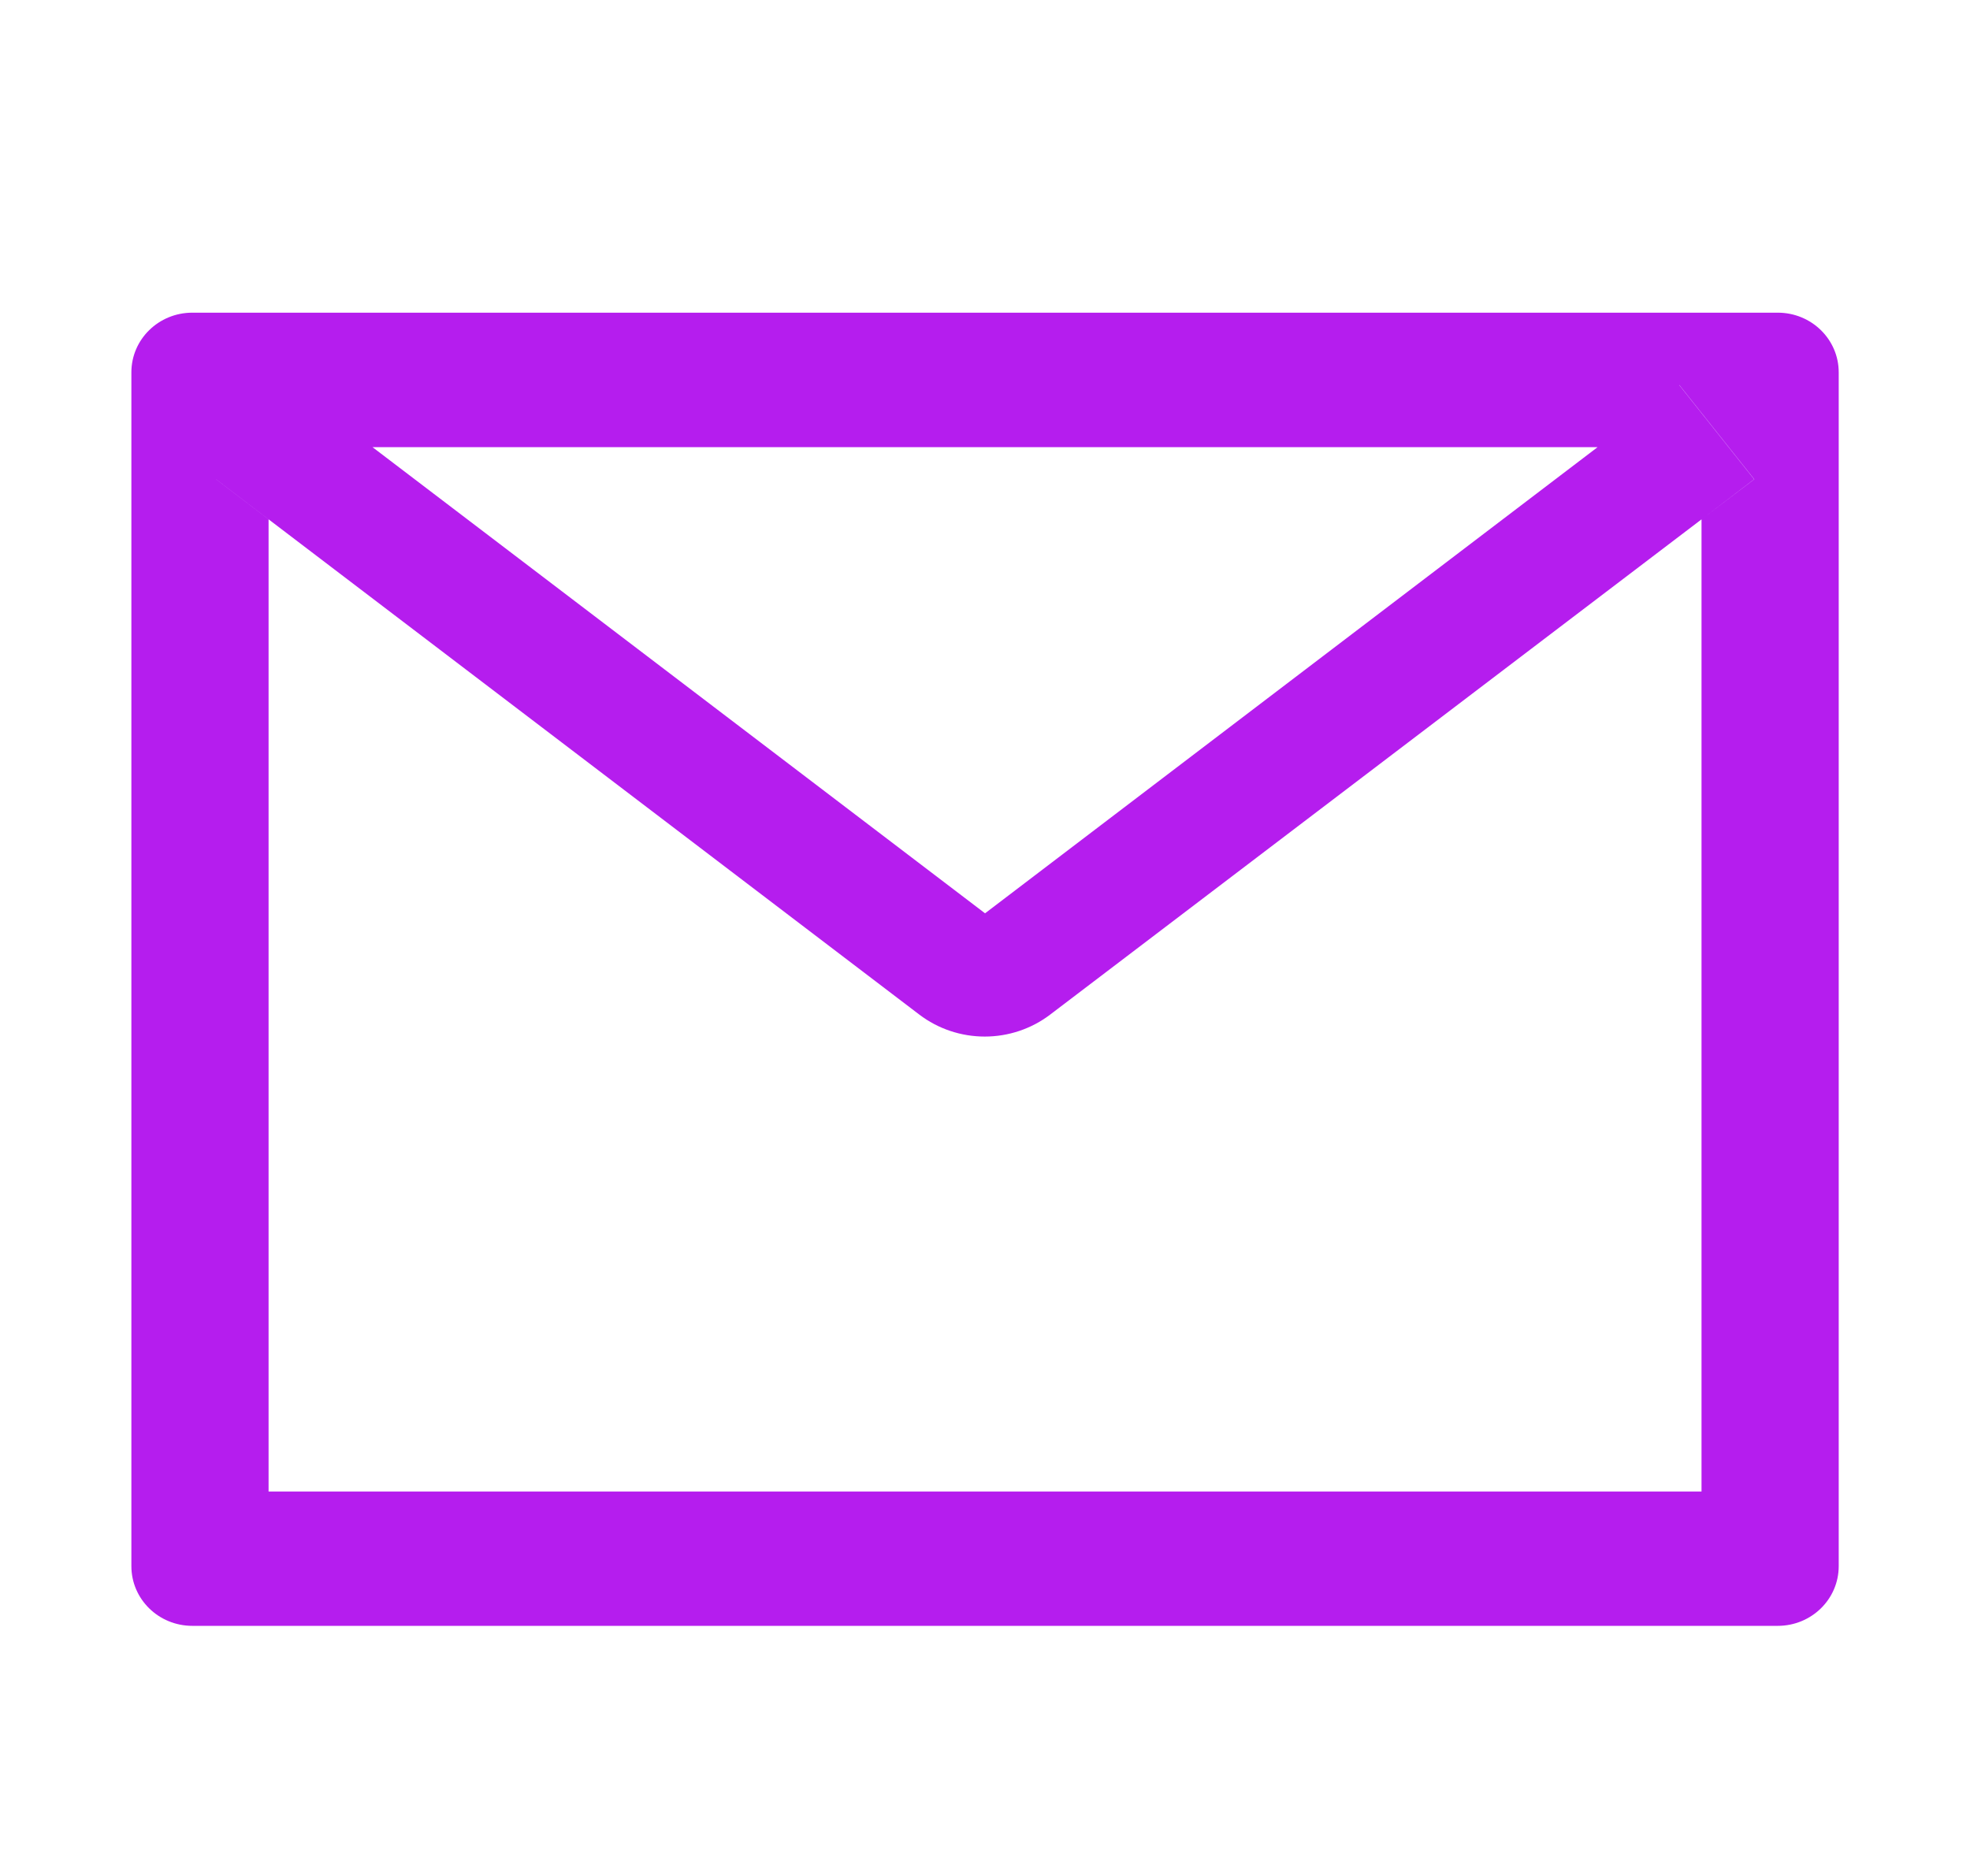 <svg width="42" height="40" viewBox="0 0 42 40" fill="none" xmlns="http://www.w3.org/2000/svg">
<path d="M37.901 6.667H4.101C3.382 6.667 2.801 7.236 2.801 7.939V33.394C2.801 34.098 3.382 34.667 4.101 34.667H37.901C38.62 34.667 39.201 34.098 39.201 33.394V7.939C39.201 7.236 38.62 6.667 37.901 6.667ZM36.276 11.074V31.803H5.726V11.074L4.605 10.219L6.201 8.21L7.94 9.534H34.066L35.804 8.21L37.401 10.219L36.276 11.074ZM34.066 9.53L21.001 19.474L7.936 9.53L6.197 8.206L4.6 10.214L5.722 11.07L19.599 21.633C19.998 21.937 20.489 22.102 20.995 22.102C21.5 22.102 21.991 21.937 22.39 21.633L36.276 11.074L37.397 10.219L35.8 8.21L34.066 9.53Z" fill="#B51DEE"/>
</svg>
